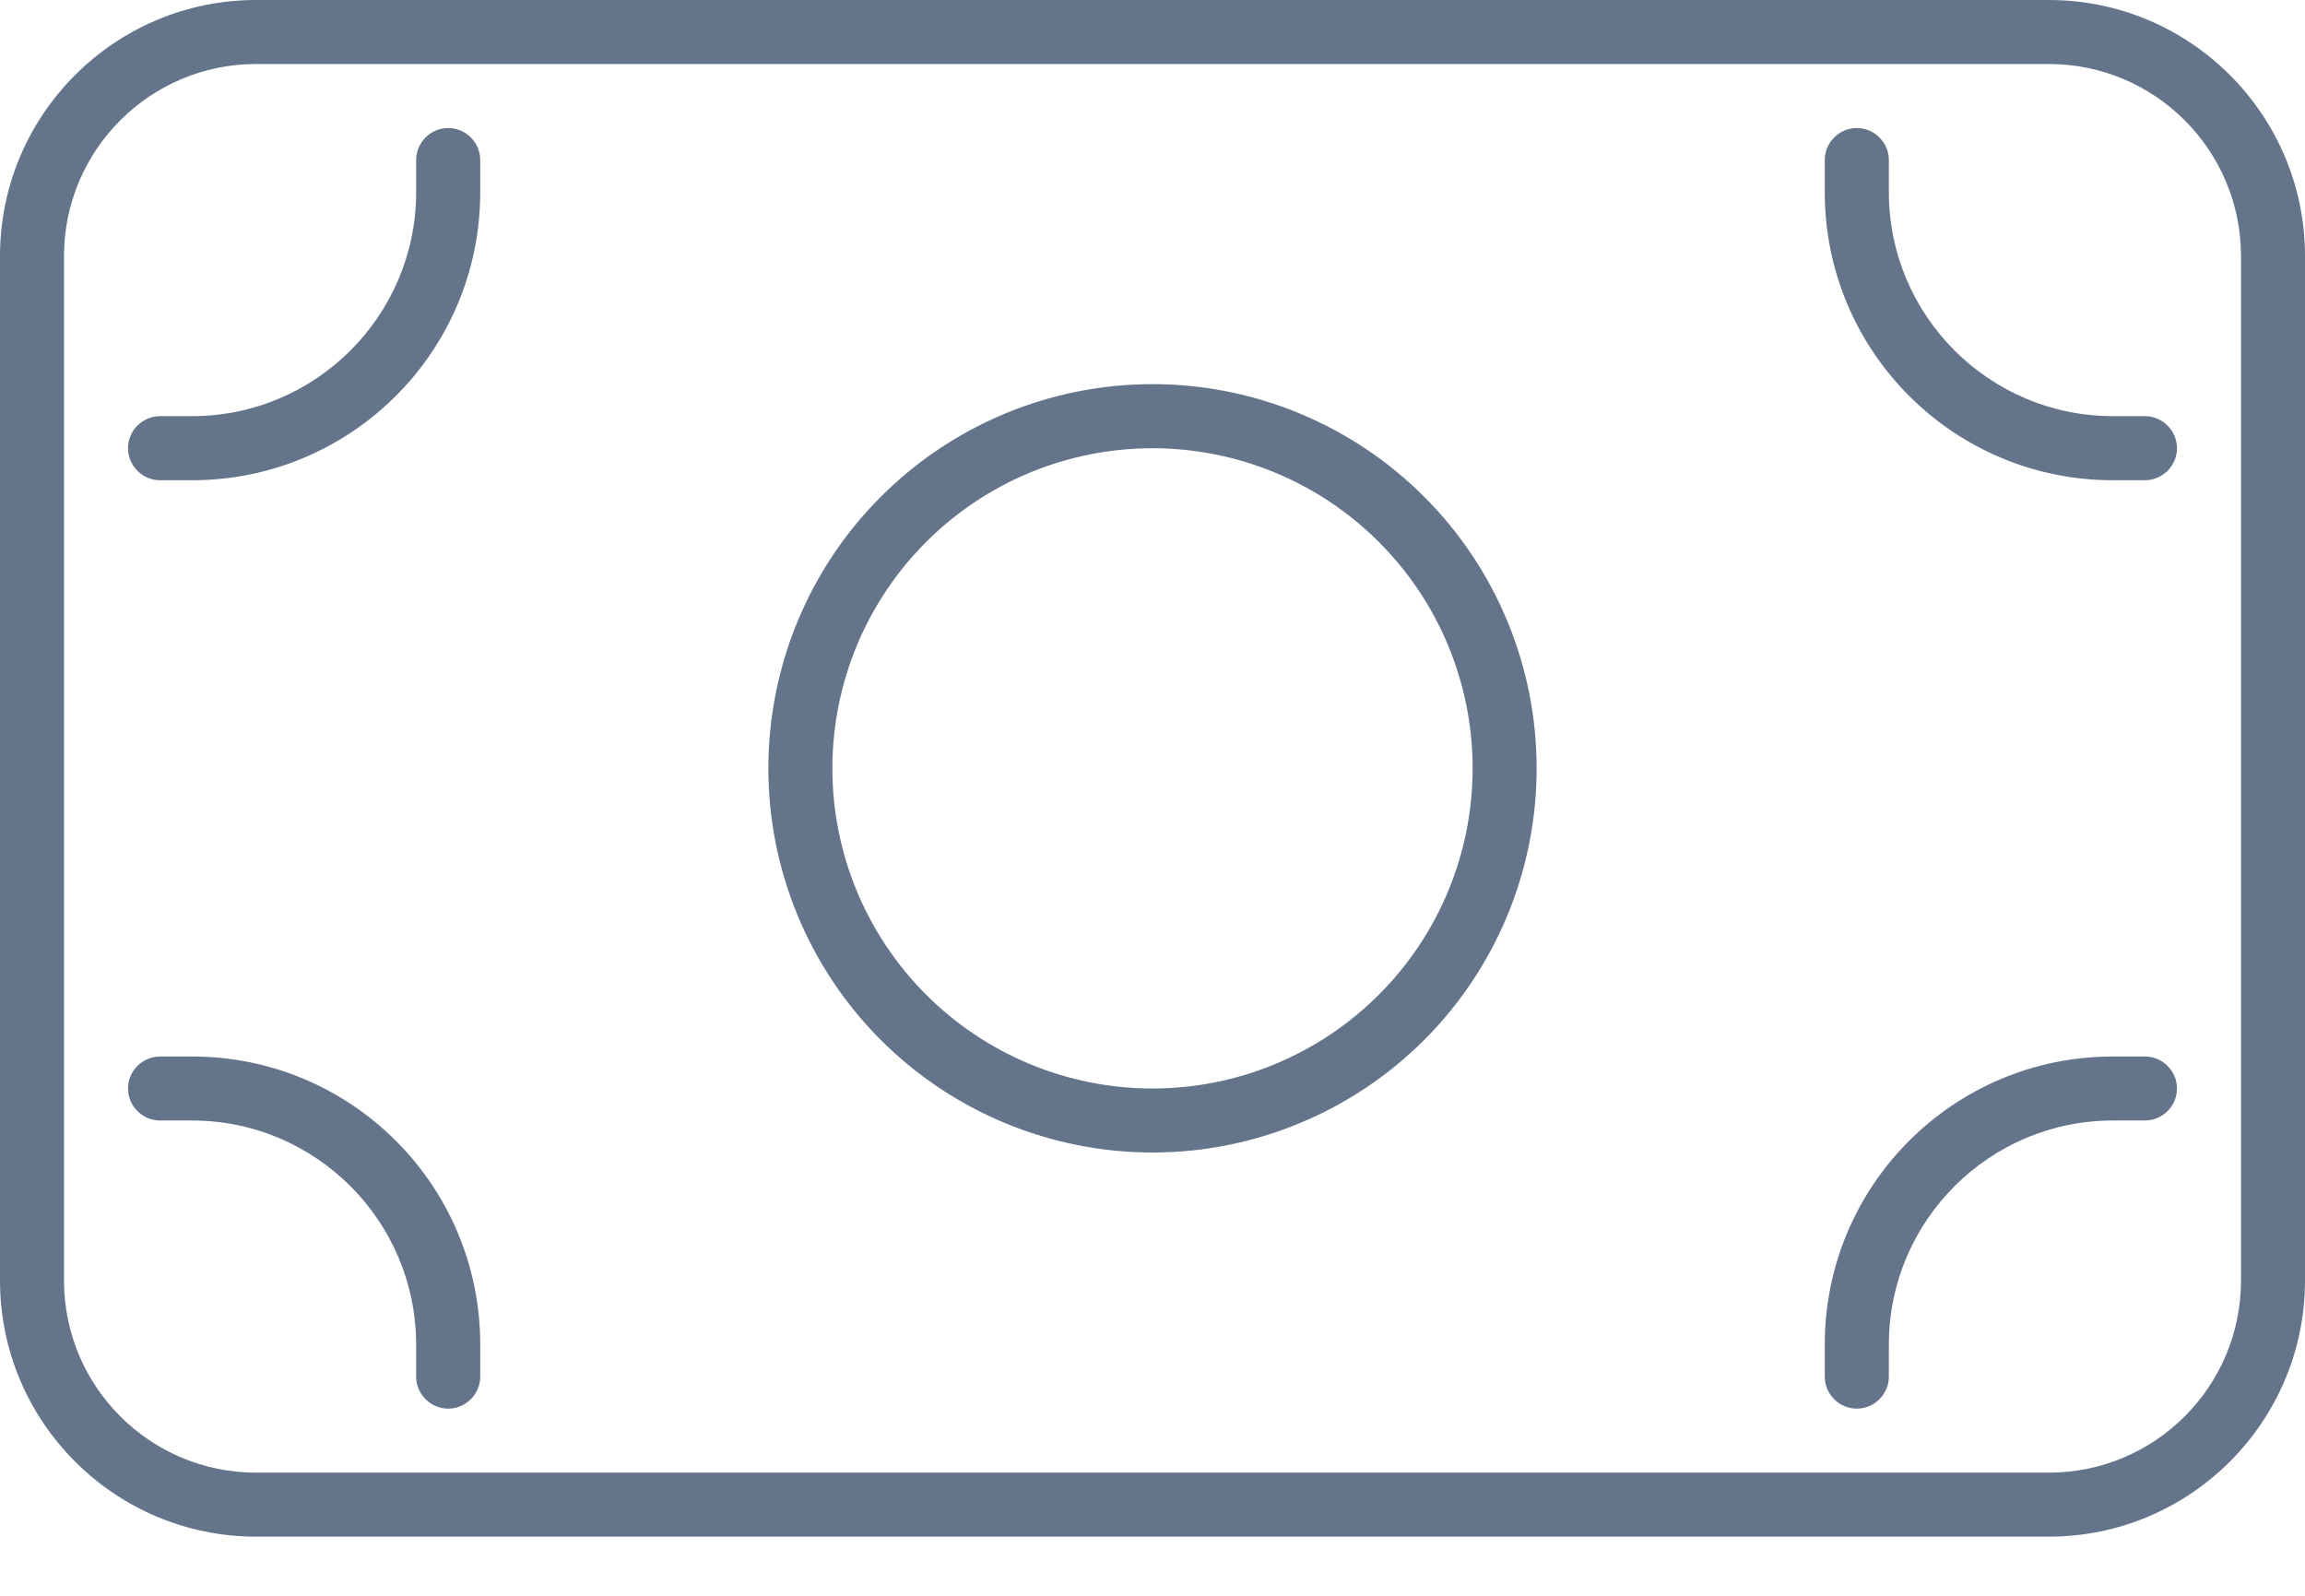 <svg width="26" height="18" viewBox="0 0 26 18" fill="none" xmlns="http://www.w3.org/2000/svg">
<path d="M2.889 0.722C1.693 0.722 0.722 1.693 0.722 2.889V14.444C0.722 15.641 1.693 16.611 2.889 16.611H23.111C24.307 16.611 25.278 15.641 25.278 14.444V2.889C25.278 1.693 24.307 0.722 23.111 0.722H2.889ZM0 2.889C0 1.295 1.295 0 2.889 0H23.111C24.704 0 26 1.295 26 2.889V14.444C26 16.038 24.704 17.333 23.111 17.333H2.889C1.295 17.333 0 16.038 0 14.444V2.889ZM24.194 5.417H23.833C22.037 5.417 20.583 3.963 20.583 2.167V1.806C20.583 1.607 20.746 1.444 20.944 1.444C21.143 1.444 21.306 1.607 21.306 1.806V2.167C21.306 3.561 22.439 4.694 23.833 4.694H24.194C24.393 4.694 24.556 4.857 24.556 5.056C24.556 5.254 24.393 5.417 24.194 5.417ZM1.444 5.056C1.444 4.857 1.607 4.694 1.806 4.694H2.167C3.561 4.694 4.694 3.561 4.694 2.167V1.806C4.694 1.607 4.857 1.444 5.056 1.444C5.254 1.444 5.417 1.607 5.417 1.806V2.167C5.417 3.963 3.963 5.417 2.167 5.417H1.806C1.607 5.417 1.444 5.254 1.444 5.056ZM24.194 11.917C24.393 11.917 24.556 12.079 24.556 12.278C24.556 12.476 24.393 12.639 24.194 12.639H23.833C22.439 12.639 21.306 13.772 21.306 15.167V15.528C21.306 15.726 21.143 15.889 20.944 15.889C20.746 15.889 20.583 15.726 20.583 15.528V15.167C20.583 13.37 22.037 11.917 23.833 11.917H24.194ZM1.444 12.278C1.444 12.079 1.607 11.917 1.806 11.917H2.167C3.963 11.917 5.417 13.37 5.417 15.167V15.528C5.417 15.726 5.254 15.889 5.056 15.889C4.857 15.889 4.694 15.726 4.694 15.528V15.167C4.694 13.772 3.561 12.639 2.167 12.639H1.806C1.607 12.639 1.444 12.476 1.444 12.278ZM16.611 8.667C16.611 7.709 16.231 6.79 15.553 6.113C14.876 5.436 13.958 5.056 13 5.056C12.042 5.056 11.124 5.436 10.447 6.113C9.769 6.79 9.389 7.709 9.389 8.667C9.389 9.624 9.769 10.543 10.447 11.22C11.124 11.897 12.042 12.278 13 12.278C13.958 12.278 14.876 11.897 15.553 11.22C16.231 10.543 16.611 9.624 16.611 8.667ZM8.667 8.667C8.667 7.517 9.123 6.415 9.936 5.603C10.748 4.79 11.851 4.333 13 4.333C14.149 4.333 15.252 4.79 16.064 5.603C16.877 6.415 17.333 7.517 17.333 8.667C17.333 9.816 16.877 10.918 16.064 11.731C15.252 12.543 14.149 13 13 13C11.851 13 10.748 12.543 9.936 11.731C9.123 10.918 8.667 9.816 8.667 8.667Z" fill="#64748B"/>
</svg>
